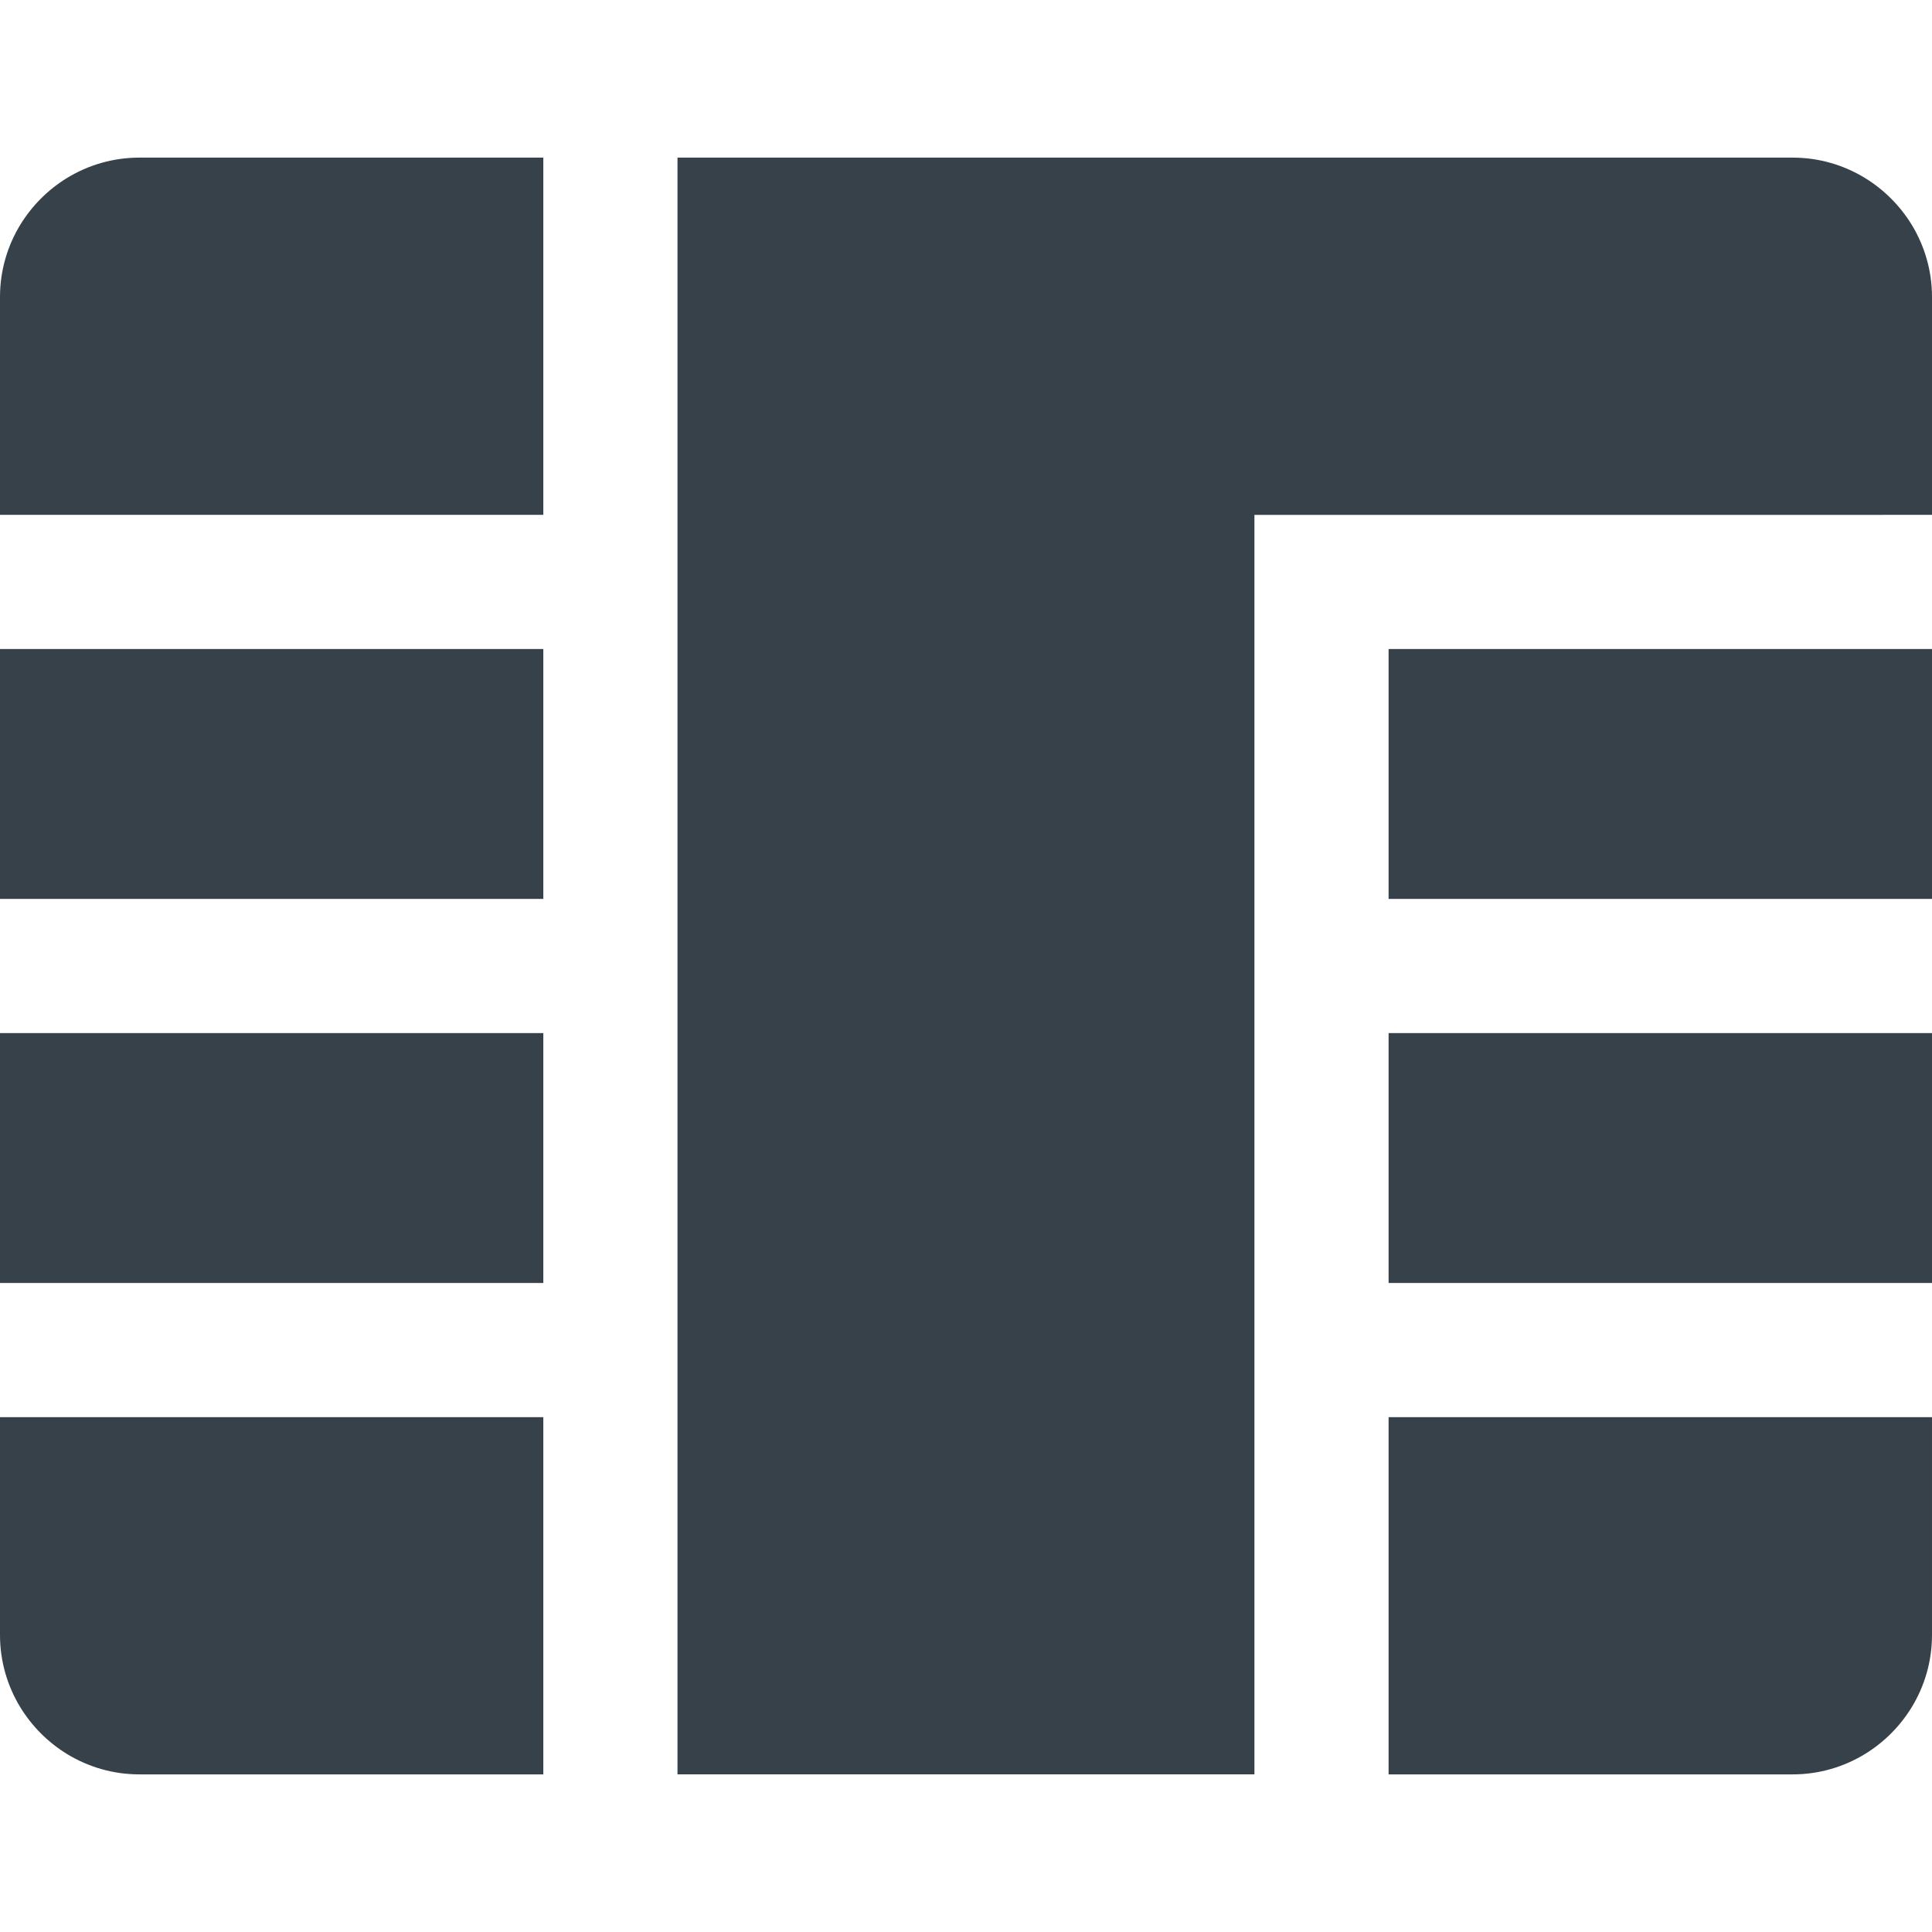 <?xml version="1.0" encoding="utf-8"?>
<!-- Generator: Adobe Illustrator 18.1.1, SVG Export Plug-In . SVG Version: 6.00 Build 0)  -->
<!DOCTYPE svg PUBLIC "-//W3C//DTD SVG 1.1//EN" "http://www.w3.org/Graphics/SVG/1.1/DTD/svg11.dtd">
<svg version="1.1" id="_x31_0" xmlns="http://www.w3.org/2000/svg" xmlns:xlink="http://www.w3.org/1999/xlink" x="0px" y="0px"
	 viewBox="0 0 512 512" style="enable-background:new 0 0 512 512;" xml:space="preserve">
<style type="text/css">
	.st0{fill:#374149;}
</style>
<g>
	<path class="st0" d="M367.992,375.558v76.891v17.781h107.082c6.988,0,13.546-1.973,19.144-5.386
		c5.051-3.094,9.301-7.344,12.395-12.394c3.414-5.598,5.386-12.161,5.386-19.145v-57.746h-17.782H367.992z"/>
	<polygon class="st0" points="367.992,273.778 367.992,340.004 494.218,340.004 512,340.004 512,273.778 494.218,273.778 	"/>
	<polygon class="st0" points="367.992,171.996 367.992,238.222 494.218,238.222 512,238.222 512,171.996 494.218,171.996 	"/>
	<path class="st0" d="M17.778,47.156C12.726,50.25,8.481,54.5,5.386,59.547C1.973,65.149,0,71.707,0,78.695v57.746h17.778h126.206
		V59.547V41.77H36.926C29.938,41.77,23.379,43.742,17.778,47.156z"/>
	<polygon class="st0" points="0,171.996 0,238.222 17.778,238.222 143.984,238.222 143.984,171.996 17.778,171.996 	"/>
	<polygon class="st0" points="0,273.778 0,340.004 17.778,340.004 143.984,340.004 143.984,273.778 17.778,273.778 	"/>
	<path class="st0" d="M0,375.558v57.746c0,6.984,1.973,13.547,5.386,19.145c3.094,5.05,7.34,9.301,12.391,12.394
		c5.602,3.414,12.16,5.386,19.148,5.386h107.058V452.45v-76.891H17.778H0z"/>
	<path class="st0" d="M506.614,59.547c-3.094-5.047-7.344-9.297-12.395-12.391c-5.598-3.414-12.156-5.386-19.144-5.386H367.992
		h-35.554H179.543v17.778v76.894v35.554v66.226v35.555v66.226v35.554v76.891v17.566v0.054l0,0v0.16h152.894V452.45v-76.891v-35.554
		v-66.226v-35.555v-66.226v-35.554h35.554h126.226H512V78.695C512,71.707,510.027,65.149,506.614,59.547z"/>
</g>
</svg>
